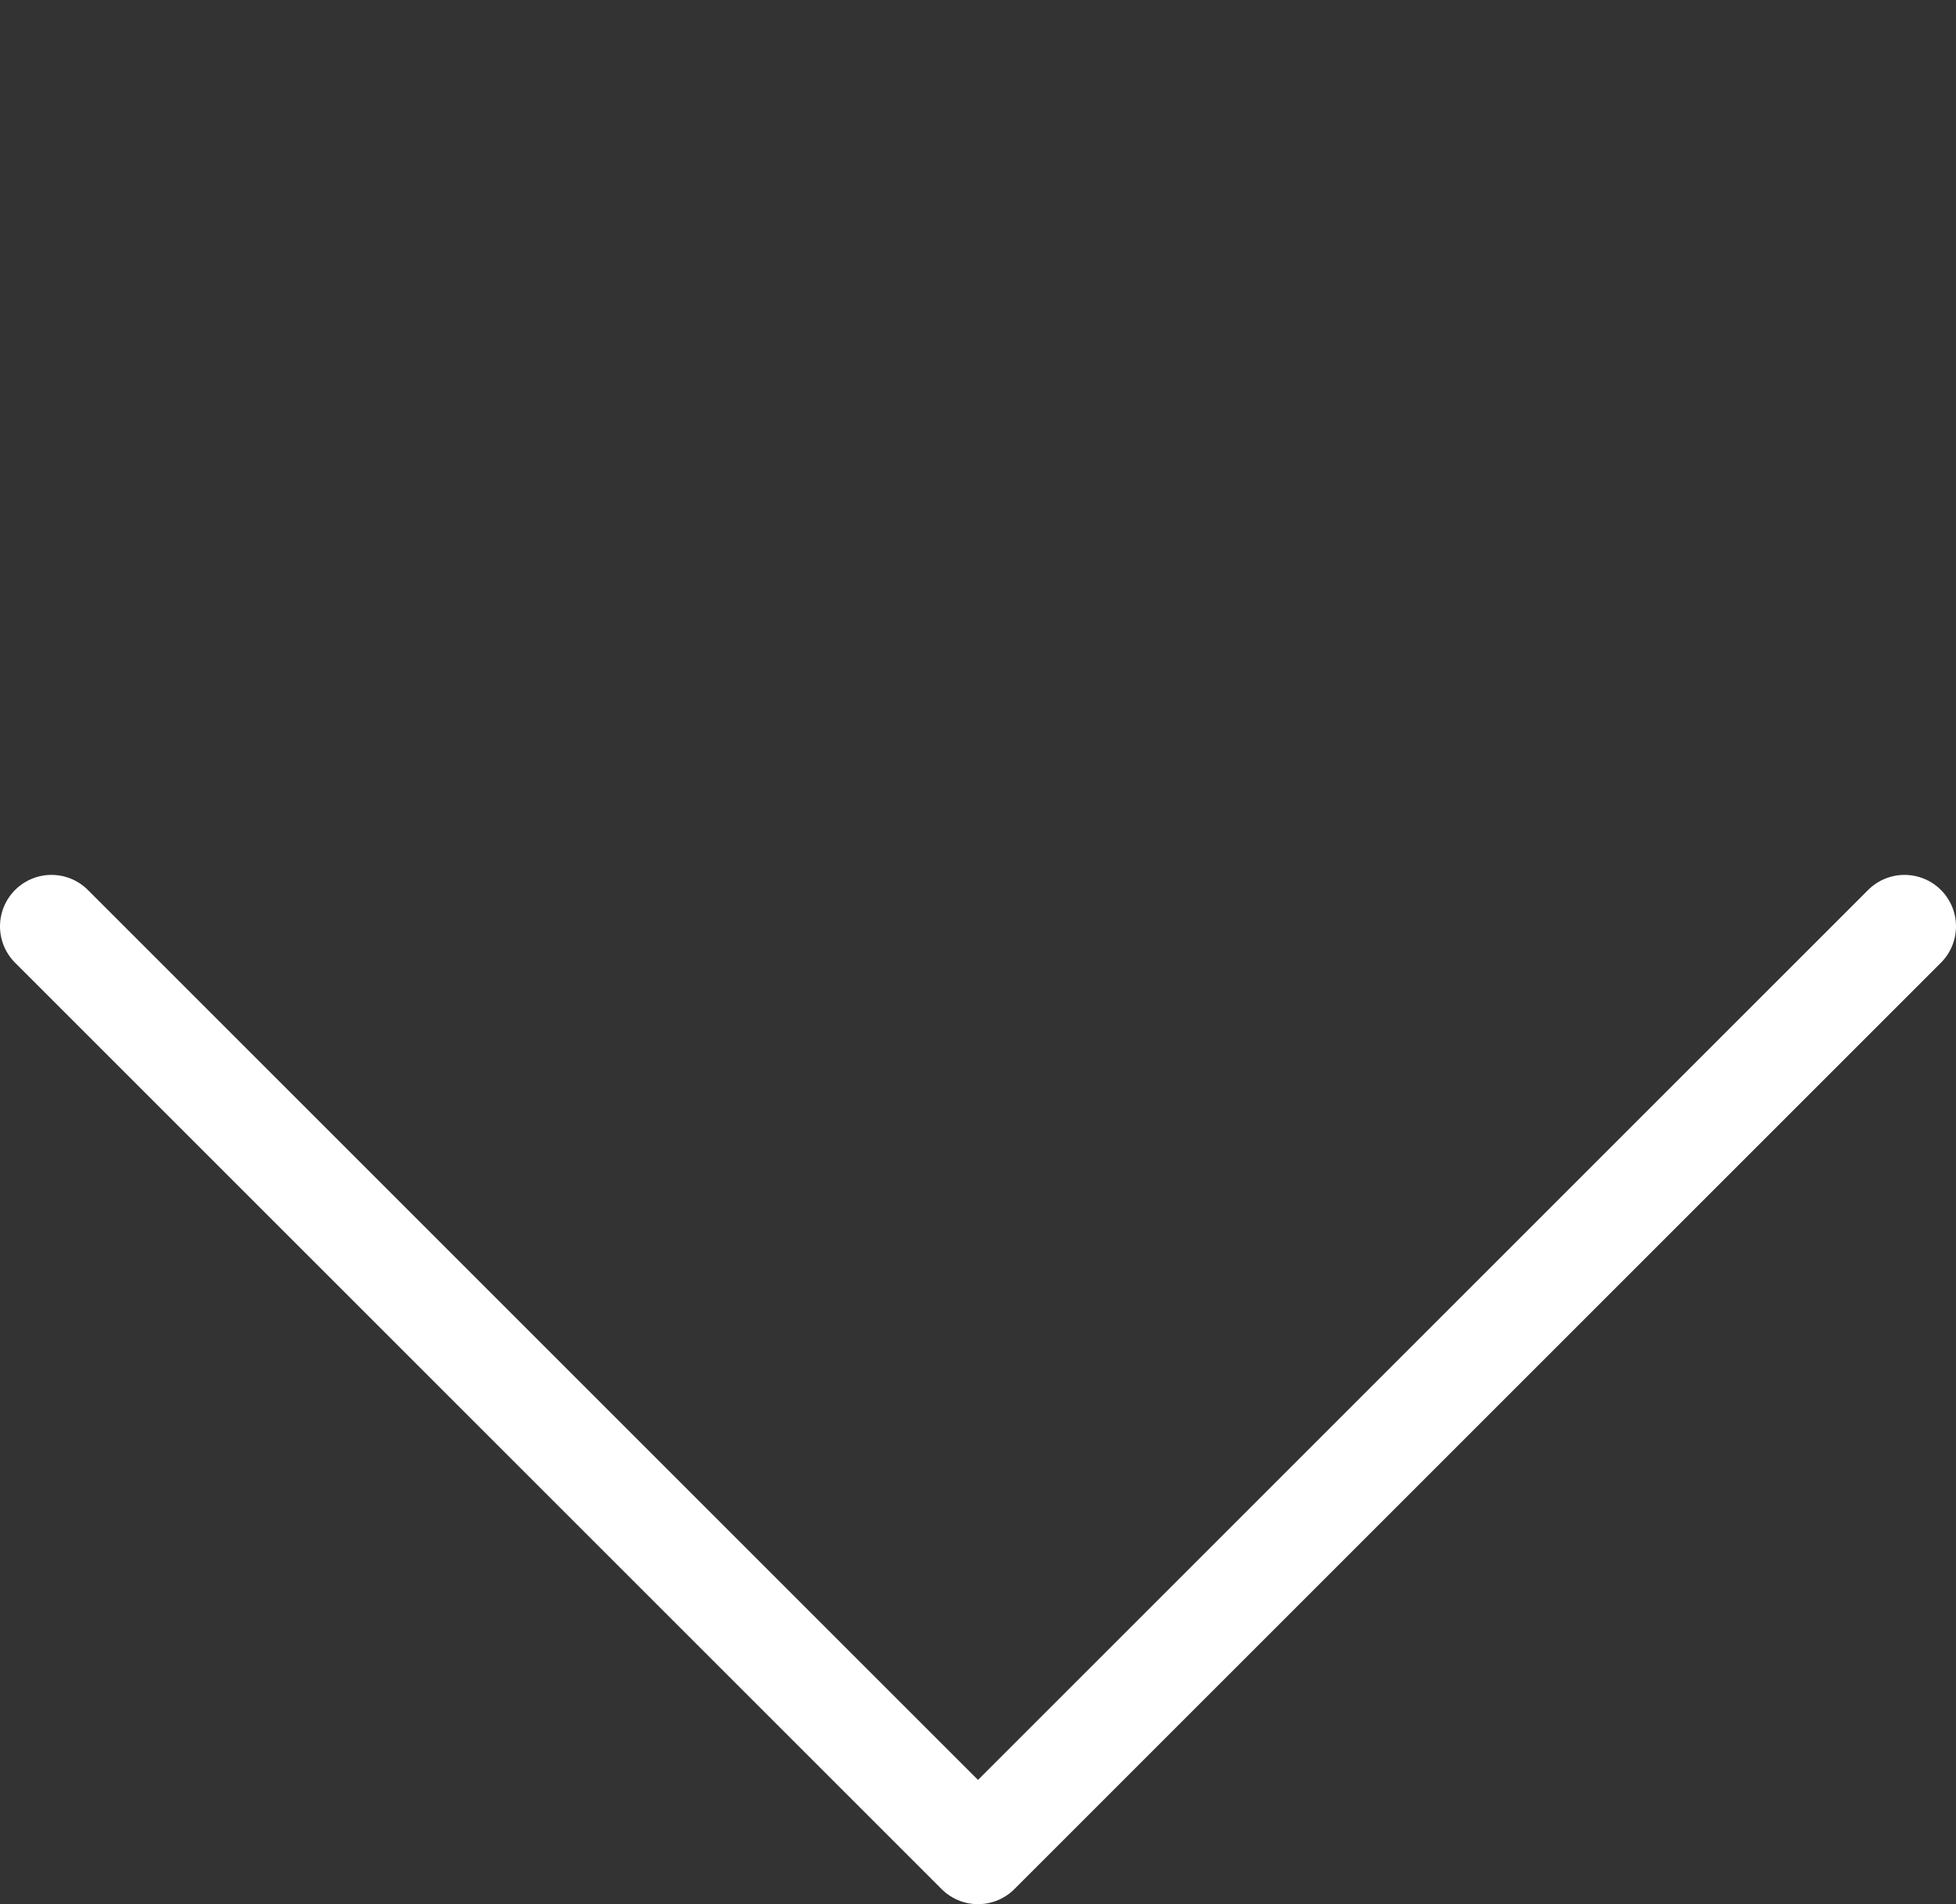 <svg width="38" height="37" viewBox="0 0 38 37" fill="none" xmlns="http://www.w3.org/2000/svg">
    <rect x="0" y="0" width="38" height="37" fill="#333333" stroke="none"/>
    <path d="M37 18L19 36L1 18" stroke="white" stroke-width="2" stroke-linecap="round"
          stroke-linejoin="round"/>
</svg>

